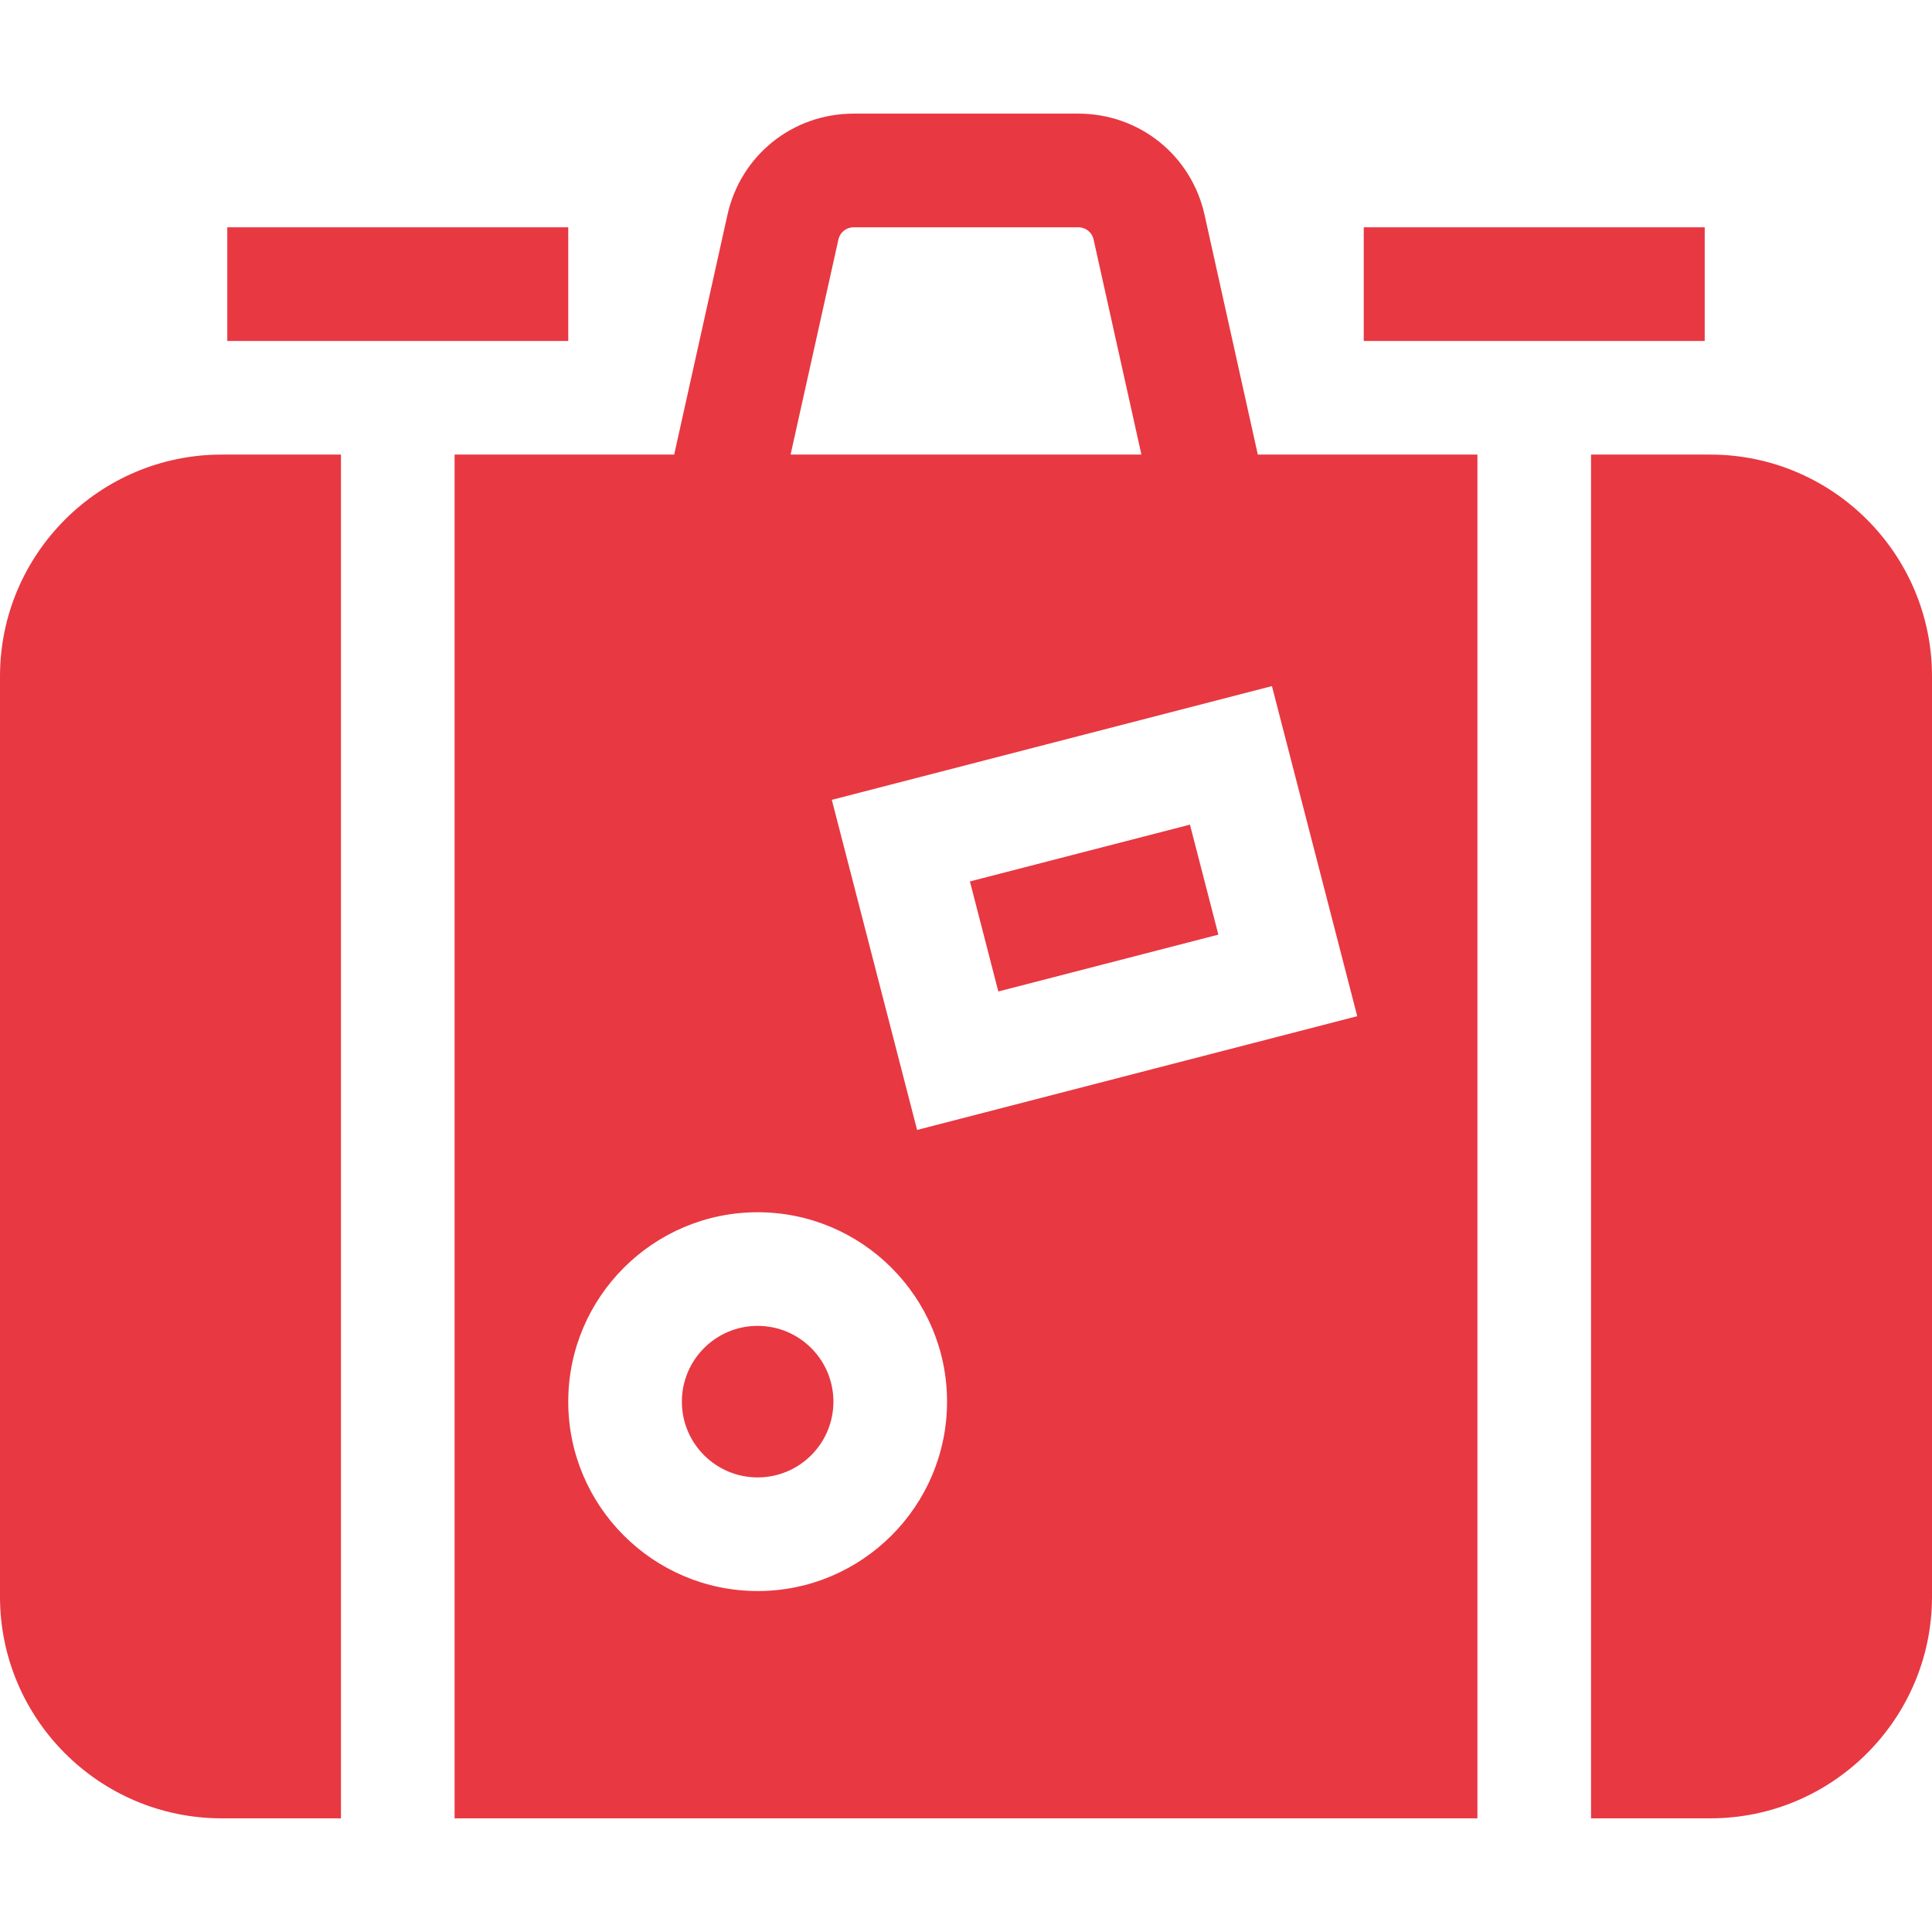 <svg width="48" height="48" viewBox="0 0 48 48" fill="none" xmlns="http://www.w3.org/2000/svg">
<g clip-path="url(#clip0)">
<path d="M5.647 5.647H14.118V8.471H5.647V5.647Z" fill="#E83842"/>
<path d="M33.882 5.647H42.353V8.471H33.882V5.647Z" fill="#E83842"/>
<path d="M24.097 21.899L29.564 20.488L30.27 23.221L24.803 24.633L24.097 21.899Z" fill="#E83842"/>
<path d="M5.507 11.294C2.471 11.294 0 13.765 0 16.802V39.669C0 42.706 2.471 45.176 5.507 45.176H8.471V11.294H5.507Z" fill="#E83842"/>
<path d="M36.706 11.294H31.25L29.927 5.339C29.598 3.858 28.308 2.823 26.791 2.823H21.209C19.692 2.823 18.402 3.858 18.073 5.339L16.75 11.294H11.294V45.176H36.706V11.294ZM31.601 17.046L33.72 25.247L22.785 28.073L20.666 19.872L31.601 17.046ZM20.83 5.951C20.869 5.772 21.025 5.647 21.209 5.647H26.791C26.975 5.647 27.131 5.772 27.17 5.951L28.358 11.294H19.642L20.83 5.951ZM18.824 39.529C16.229 39.529 14.118 37.418 14.118 34.824C14.118 32.229 16.229 30.118 18.824 30.118C21.418 30.118 23.529 32.229 23.529 34.824C23.529 37.418 21.418 39.529 18.824 39.529Z" fill="#E83842"/>
<path d="M18.823 36.706C19.863 36.706 20.706 35.863 20.706 34.824C20.706 33.784 19.863 32.941 18.823 32.941C17.784 32.941 16.941 33.784 16.941 34.824C16.941 35.863 17.784 36.706 18.823 36.706Z" fill="#E83842"/>
<path d="M42.492 11.294H39.529V45.176H42.492C45.529 45.176 48 42.706 48 39.669V16.802C48 13.765 45.529 11.294 42.492 11.294Z" fill="#E83842"/>
</g>
<defs>
<clipPath id="clip0">
<rect width="48" height="48" fill="white"/>
</clipPath>
</defs>
</svg>
